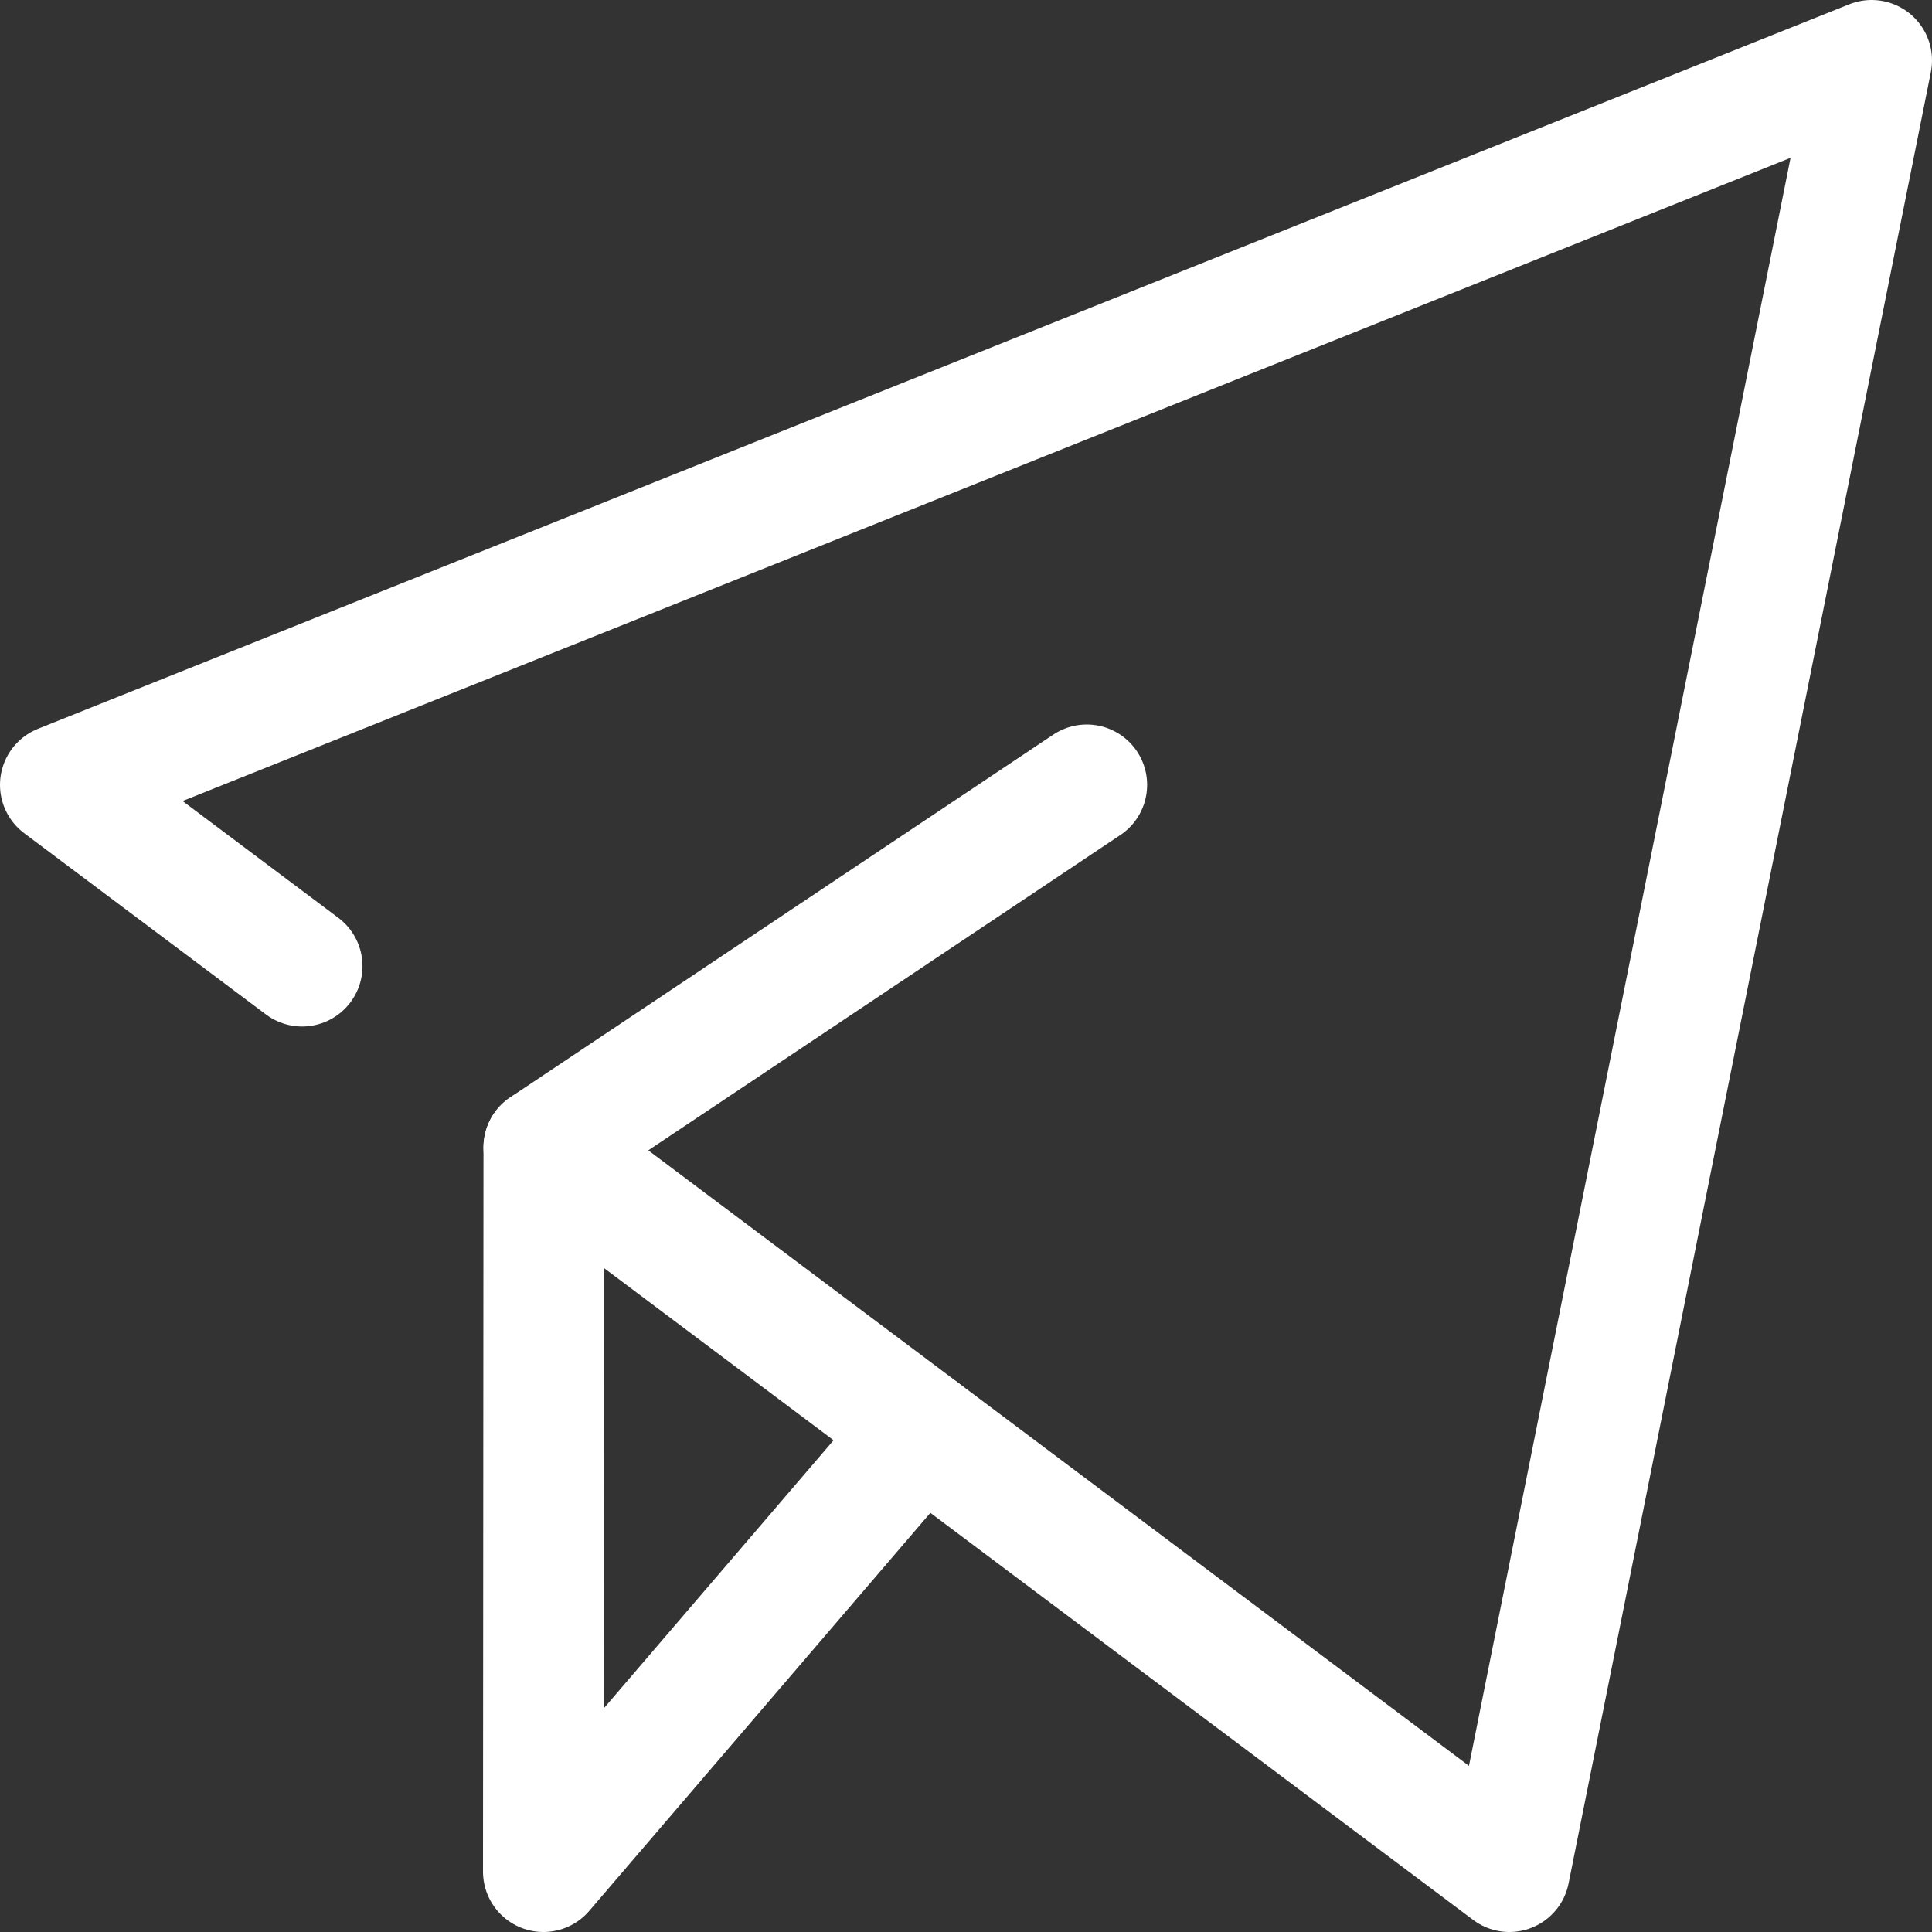 <svg width="16" height="16" viewBox="0 0 16 16" fill="none" xmlns="http://www.w3.org/2000/svg">
<rect x="0" y="0" width="16" height="16" fill="#333333" stroke="none"/>
<g clip-path="url(#clip0_67_2345)">
<path d="M4.504 9.503L12.5 15.5L15.5 0.5L0.5 6.5L2.502 8.001" stroke="white" stroke-linecap="round" stroke-linejoin="round"/>
<path d="M7.63 11.848L4.5 15.5L4.504 9.503L9 6.5" stroke="white" stroke-linecap="round" stroke-linejoin="round"/>
</g>
<defs>
<clipPath id="clip0_67_2345">
<rect width="16" height="16" fill="white"/>
</clipPath>
</defs>
</svg>
